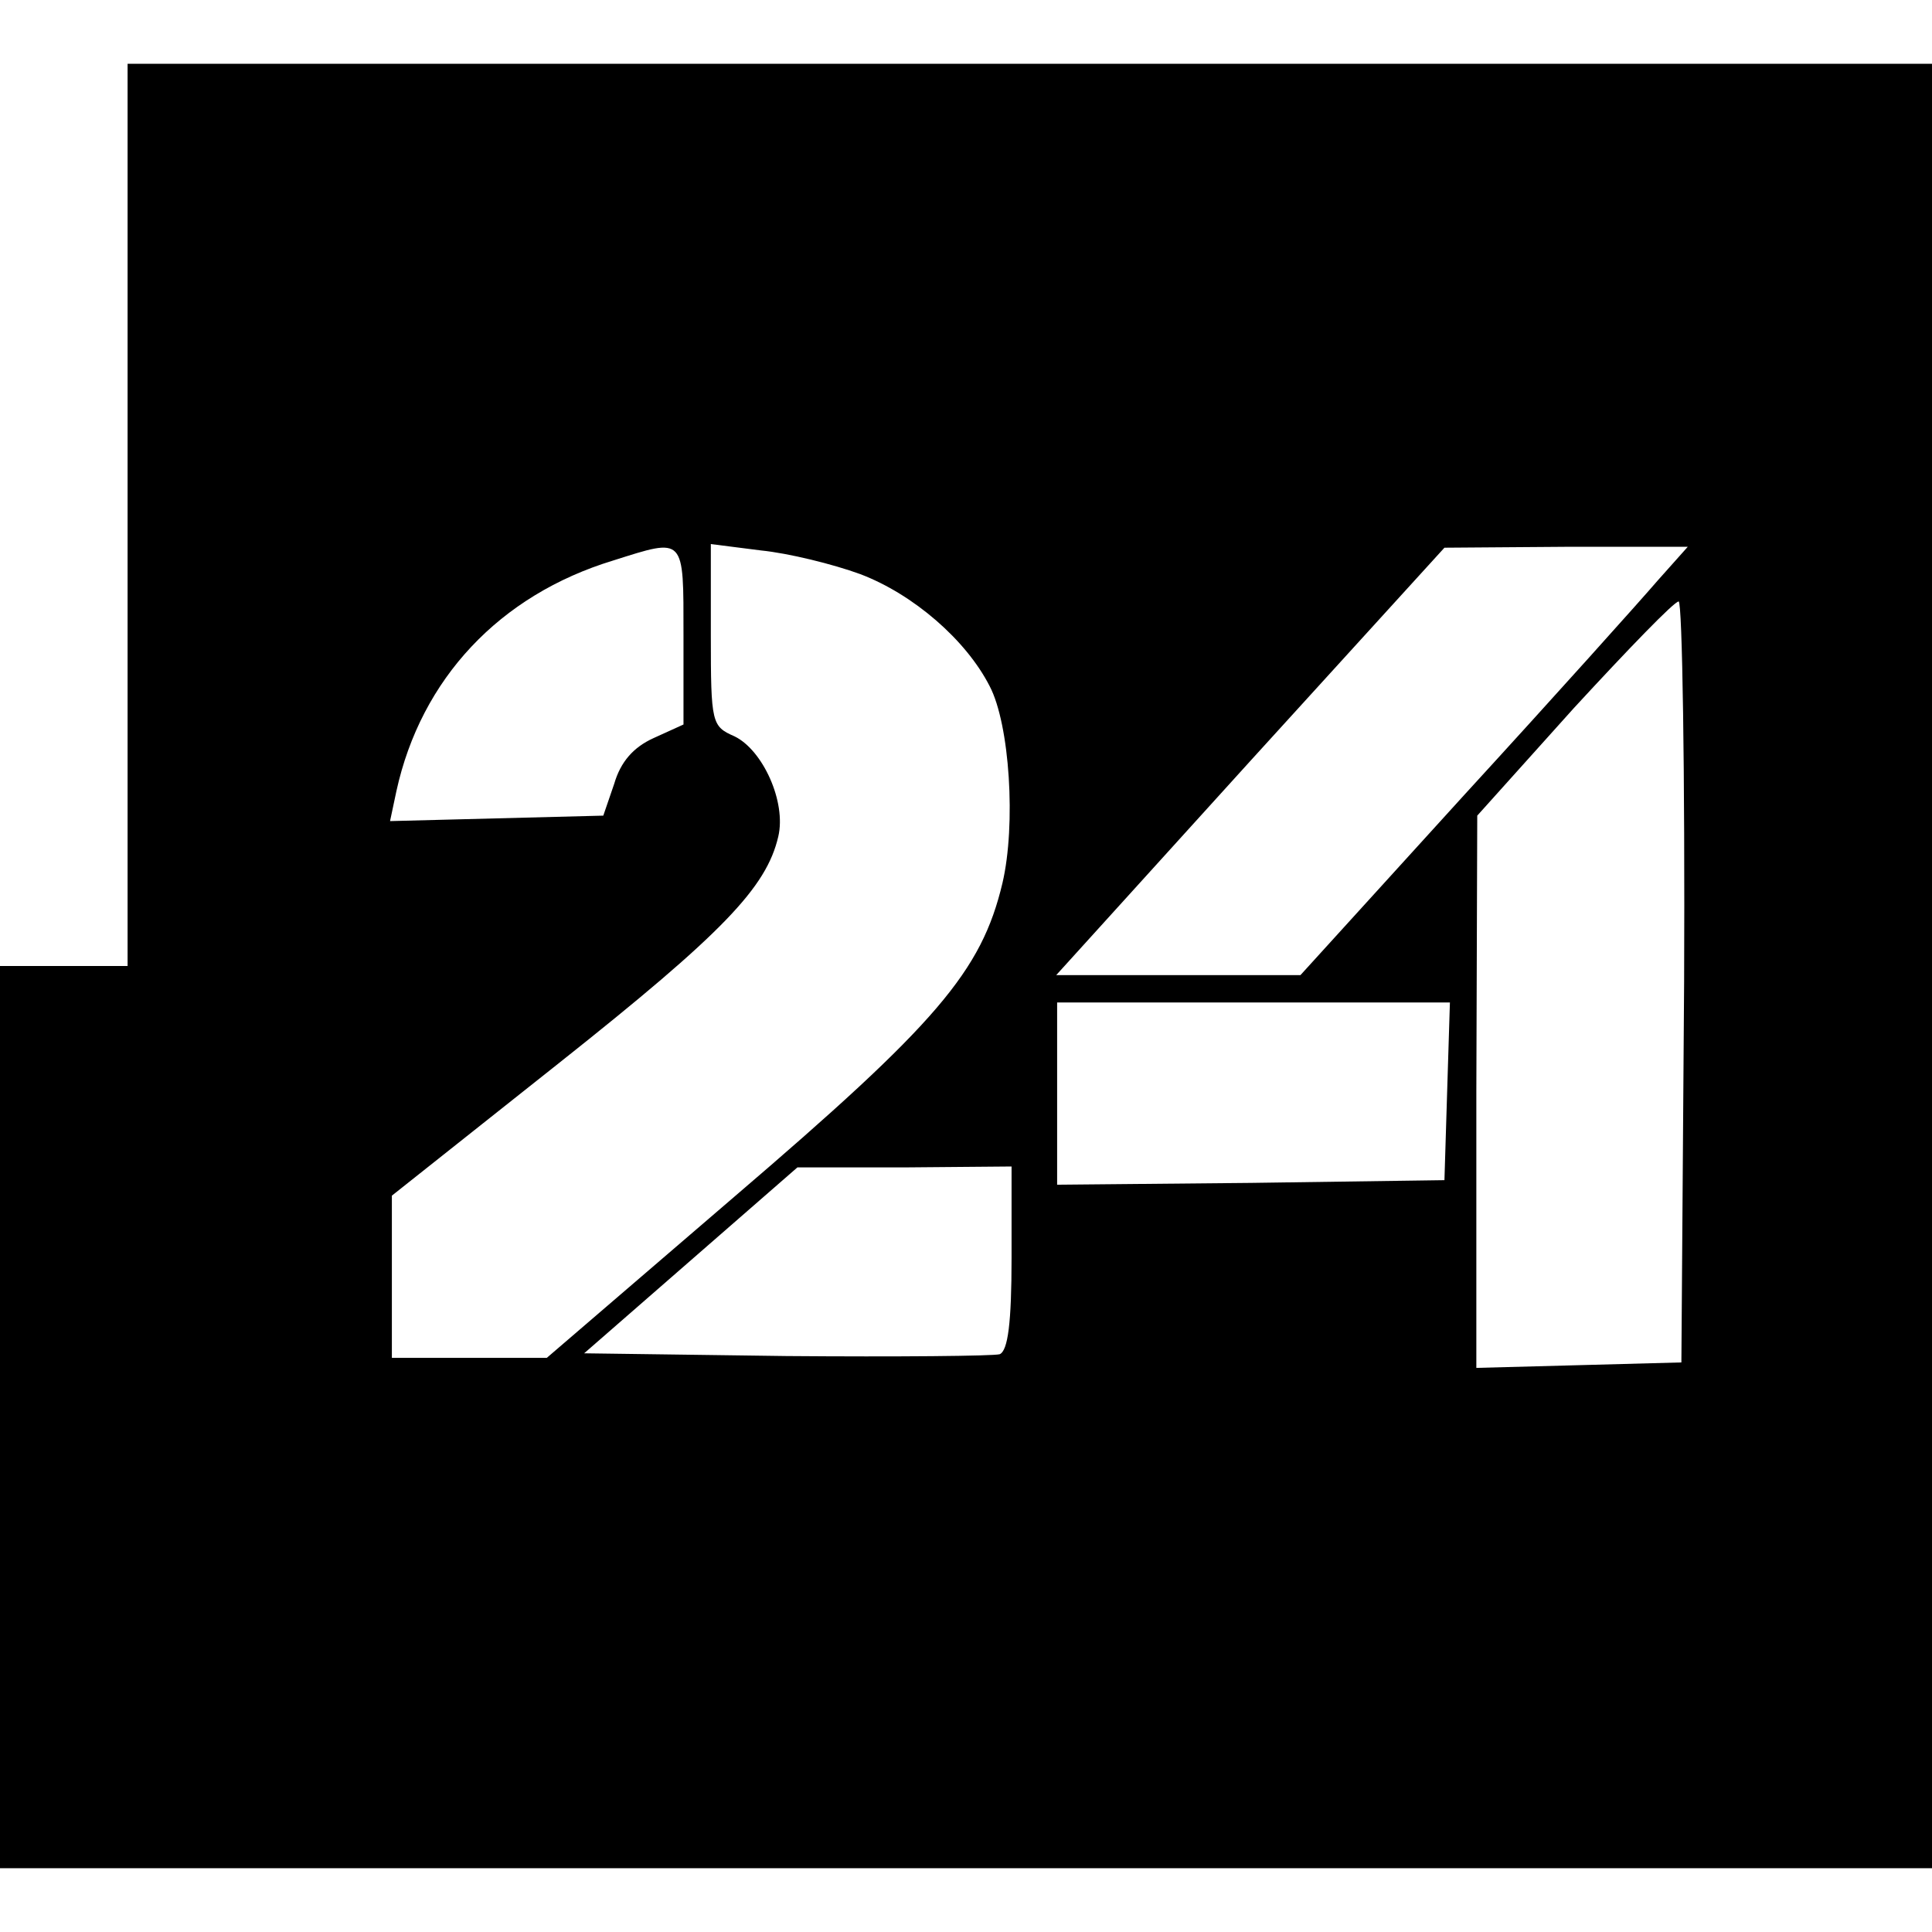<?xml version="1.0" standalone="no"?>
<!DOCTYPE svg PUBLIC "-//W3C//DTD SVG 20010904//EN"
 "http://www.w3.org/TR/2001/REC-SVG-20010904/DTD/svg10.dtd">
<svg version="1.0" xmlns="http://www.w3.org/2000/svg"
 width="212pt" height="212pt" viewBox="0 0 212 212"
 preserveAspectRatio="xMidYMid meet">
<g transform="translate(0,212) scale(0.1,-0.1)"
fill="#000000" stroke="none">
<path d="M140 1555 l0 -495 -70 0 -70 0 0 -495 0 -495 1060 0 1060 0 0 990 0
990 -990 0 -990 0 0 -495z m610 -132 l0 -98 -33 -15 c-22 -10 -36 -26 -43 -50
l-12 -35 -117 -3 -117 -3 7 33 c27 123 113 215 238 253 79 25 77 27 77 -82z
m194 67 c58 -22 116 -72 142 -123 22 -42 29 -152 14 -216 -23 -97 -72 -154
-294 -344 l-206 -177 -85 0 -85 0 0 89 0 89 184 146 c179 142 227 192 240 248
9 38 -17 95 -48 110 -25 11 -26 14 -26 111 l0 100 55 -7 c30 -3 79 -15 109
-26z m875 -7 c-18 -21 -113 -127 -212 -235 l-180 -198 -134 0 -134 0 213 235
213 234 134 1 133 0 -33 -37z m29 -440 l-3 -418 -112 -3 -113 -3 0 303 1 303
106 118 c59 64 110 117 115 117 4 0 7 -188 6 -417z m-260 -120 l-3 -98 -212
-3 -213 -2 0 100 0 100 215 0 216 0 -3 -97z m-478 -183 c0 -72 -4 -102 -13
-106 -7 -2 -112 -3 -234 -2 l-222 3 117 102 117 102 118 0 117 1 0 -100z"/>
</g>
</svg>
